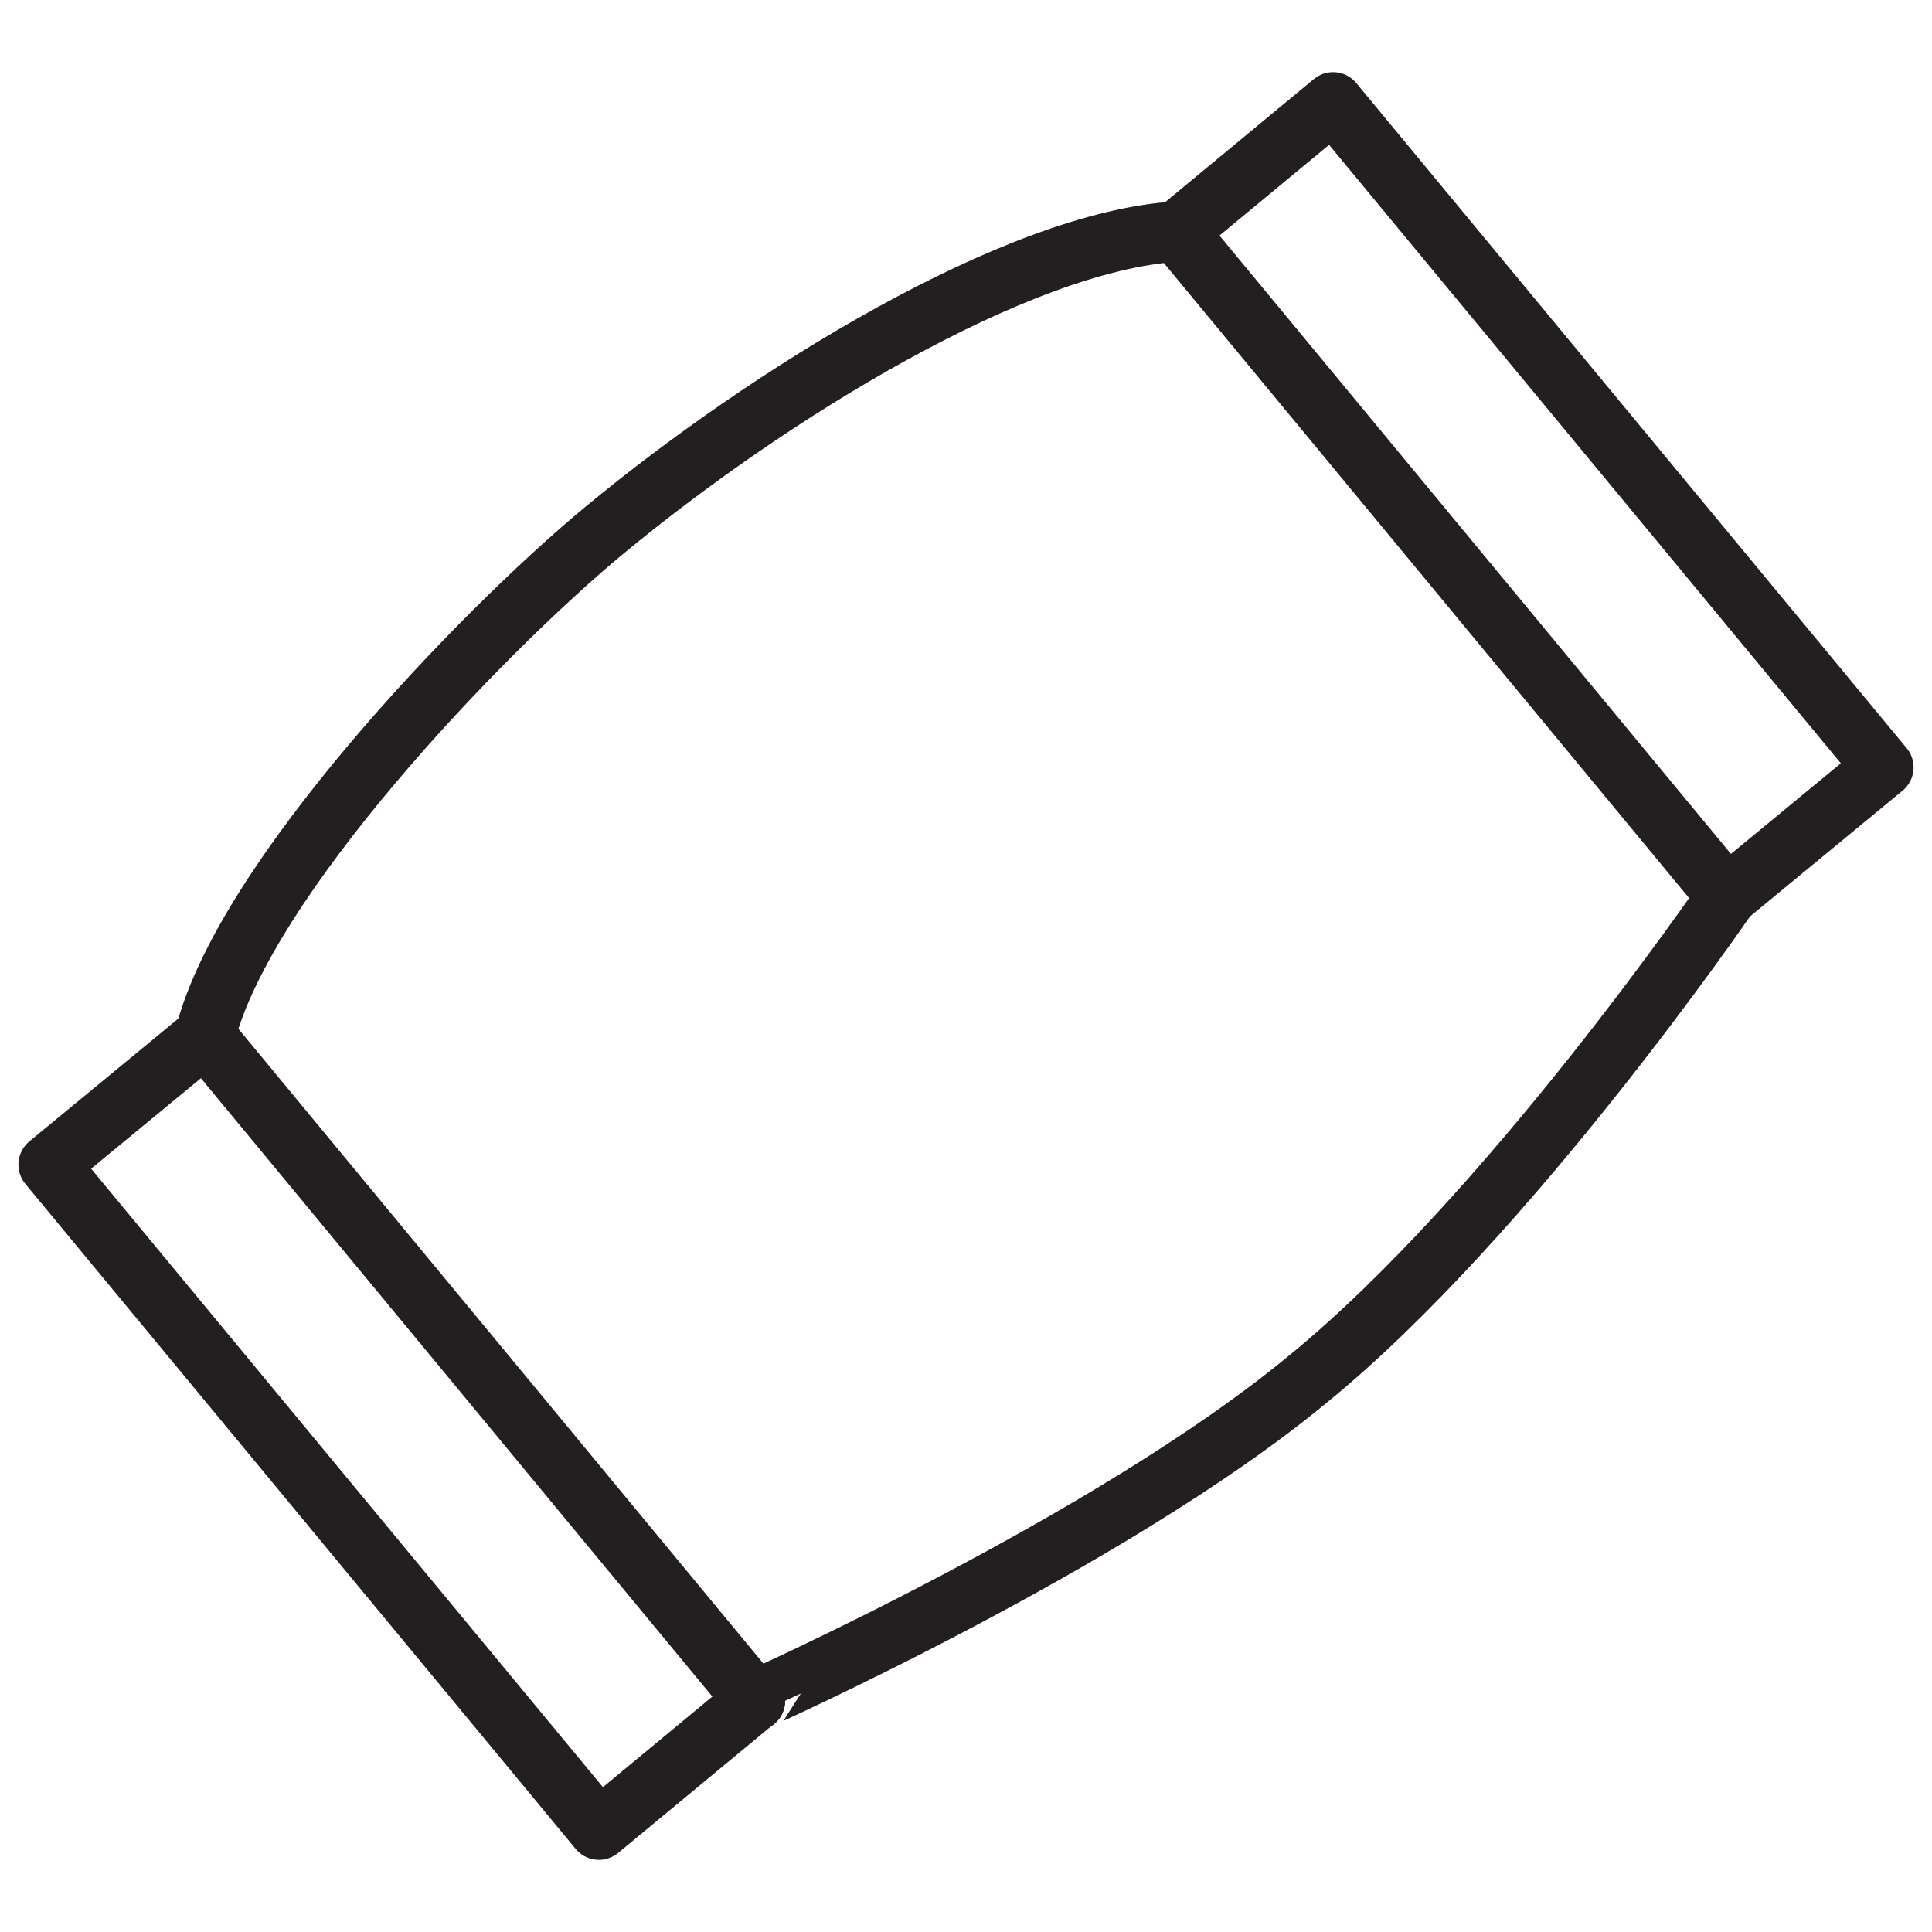 <?xml version="1.0" encoding="utf-8"?>
<!-- Generator: Adobe Illustrator 27.9.0, SVG Export Plug-In . SVG Version: 6.00 Build 0)  -->
<svg version="1.0" id="Layer_1" xmlns="http://www.w3.org/2000/svg" xmlns:xlink="http://www.w3.org/1999/xlink" x="0px" y="0px"
	 viewBox="0 0 64 64" style="enable-background:new 0 0 64 64;" xml:space="preserve">
<style type="text/css">
	.st0{fill:none;stroke:#231F20;stroke-width:2;stroke-linecap:round;stroke-linejoin:round;stroke-miterlimit:10;}
</style>
<g>
	<polyline class="st0" points="25.01,56.33 19.84,60.61 1.61,38.58 6.79,34.31 	"/>
	<path class="st0" d="M43.32,45.69c6.66-5.42,13.89-15.99,13.89-15.99L38.99,7.67c-5.32,0.33-13.52,5.39-18.95,9.88
		C15.88,20.99,8.1,29.14,6.79,34.31l18.22,22.03C25.01,56.33,36.78,51.1,43.32,45.69z"/>
	<polyline class="st0" points="57.21,29.69 62.39,25.42 44.16,3.39 38.99,7.67 	"/>
</g>
</svg>

